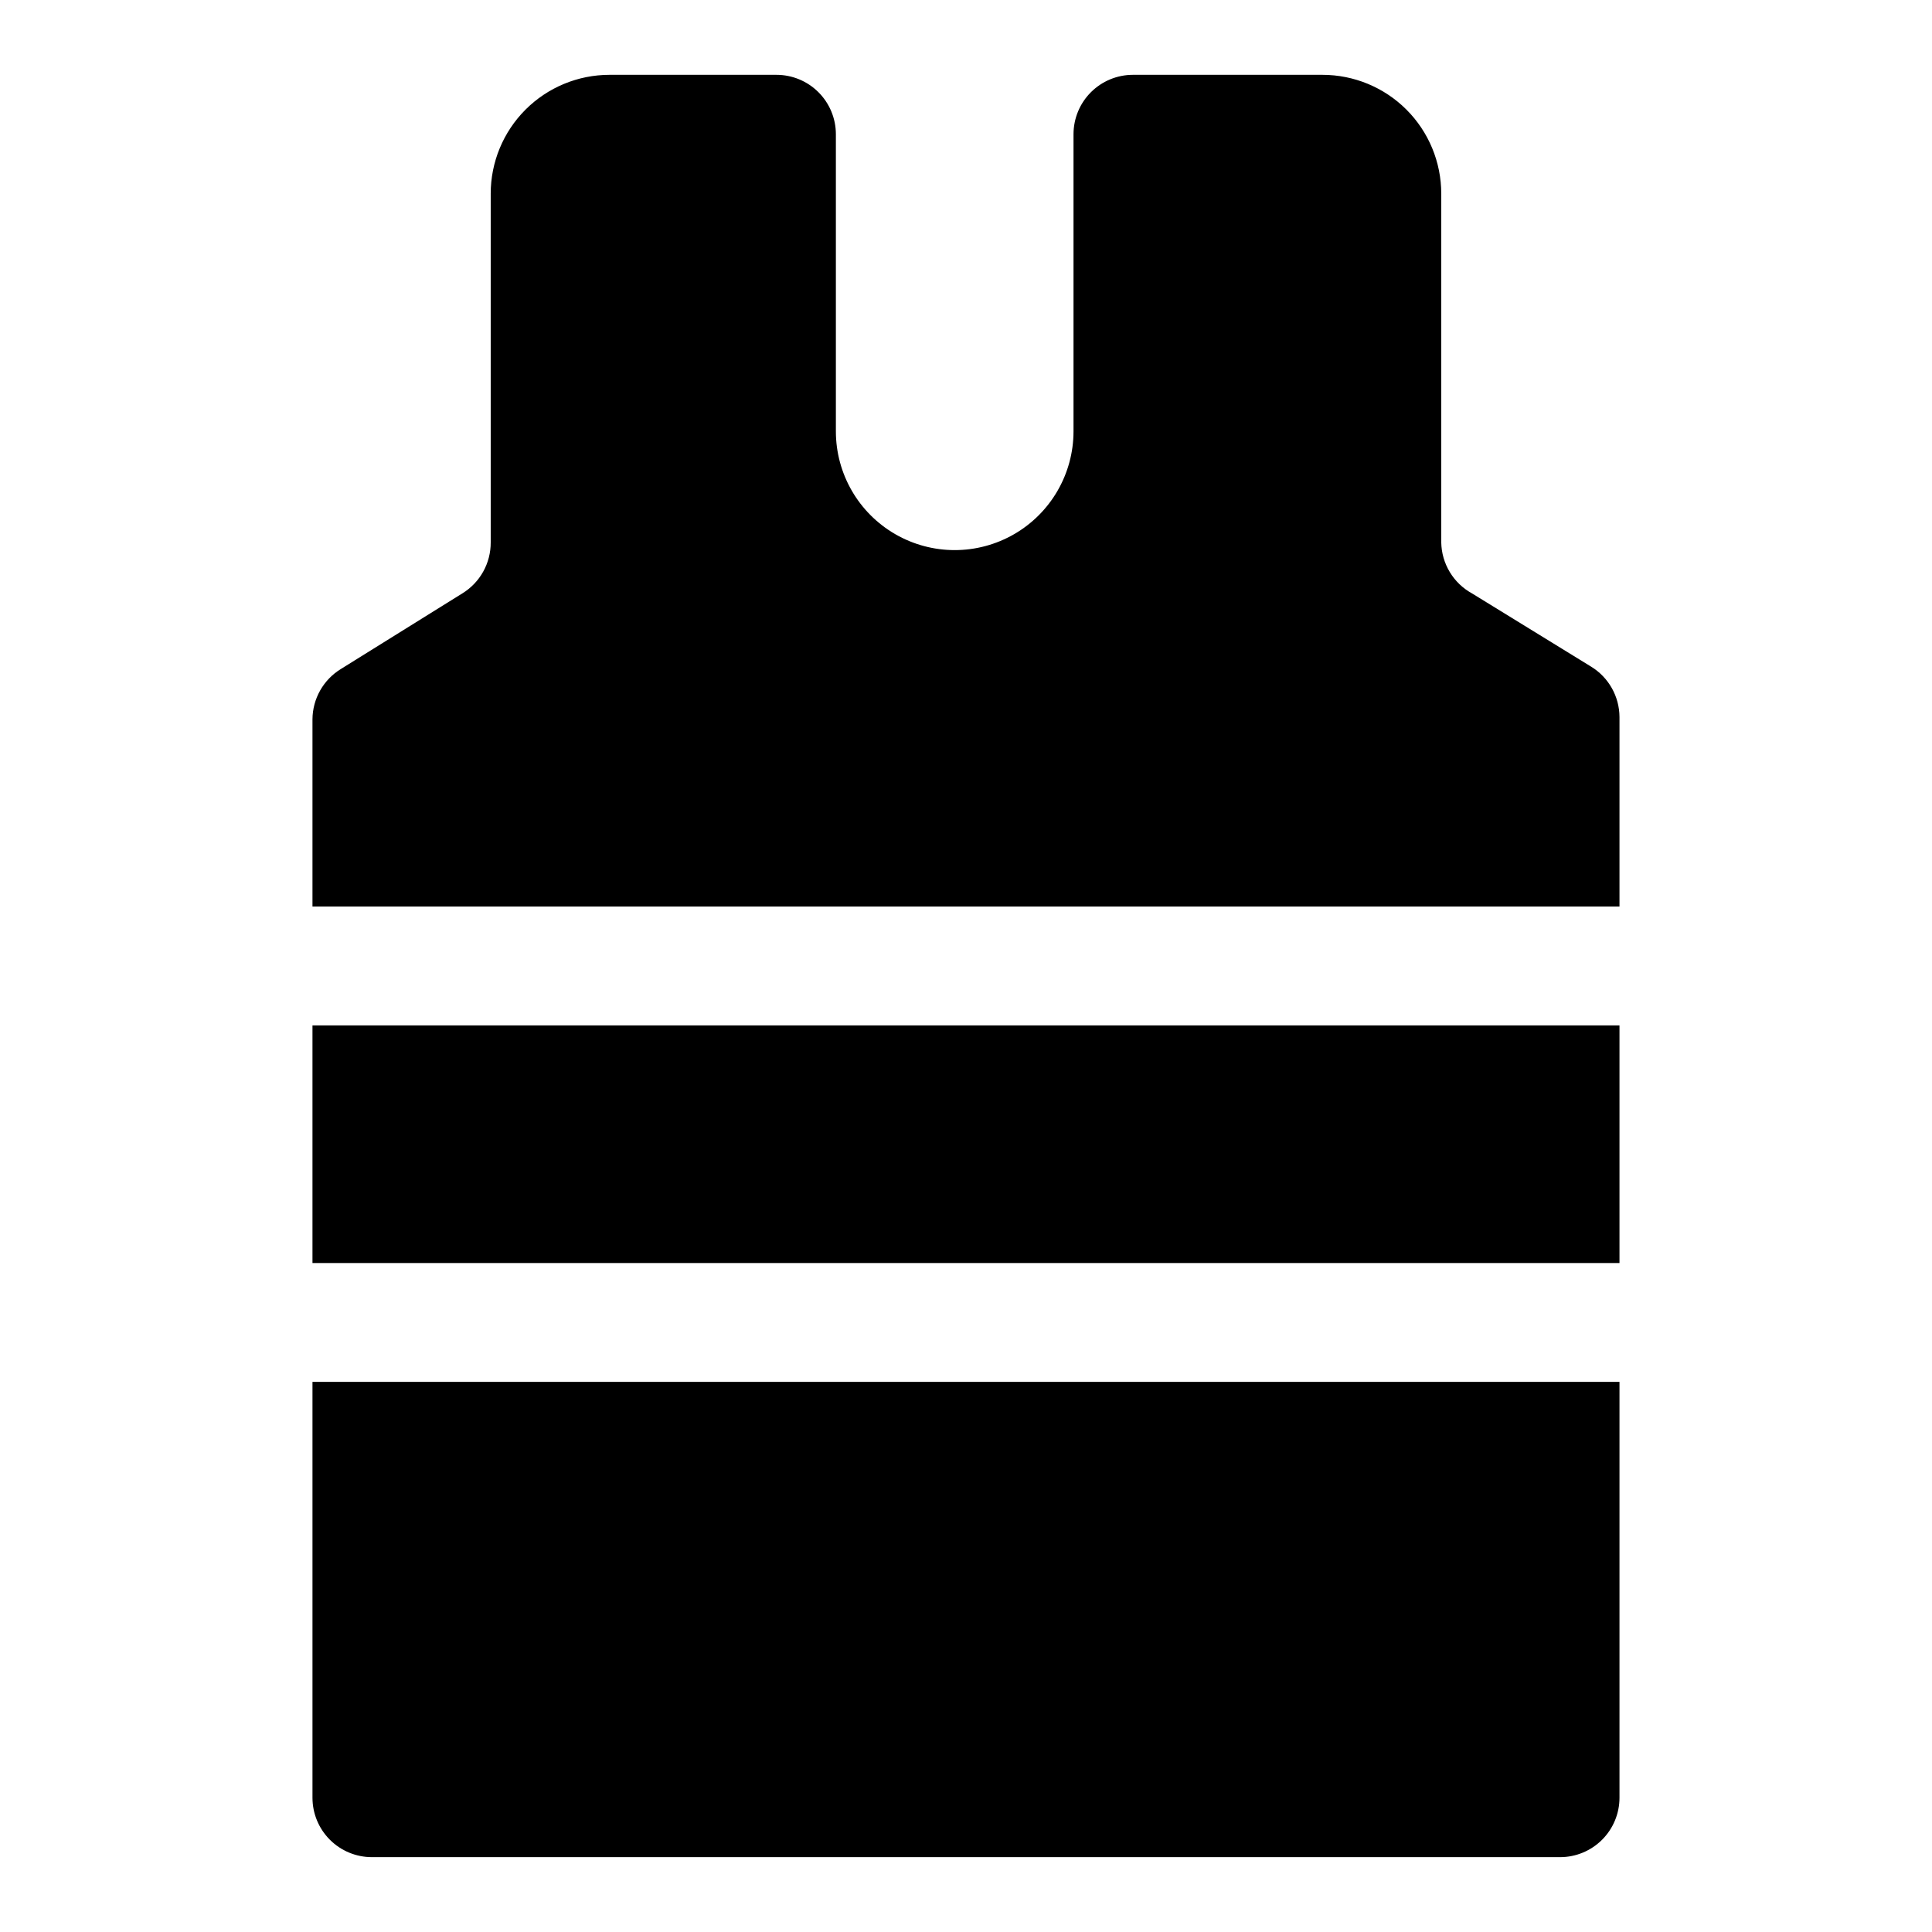 <?xml version="1.0" encoding="UTF-8"?>
<!-- Uploaded to: SVG Repo, www.svgrepo.com, Generator: SVG Repo Mixer Tools -->
<svg fill="#000000" width="800px" height="800px" version="1.1" viewBox="144 144 512 512" xmlns="http://www.w3.org/2000/svg">
 <g>
  <path d="m226.81 415.74h346.37v62.977h-346.37z"/>
  <path d="m226.81 510.21v110.21c0 4.176 1.66 8.18 4.613 11.133s6.957 4.613 11.133 4.613h314.88c4.176 0 8.18-1.66 11.133-4.613 2.953-2.953 4.613-6.957 4.613-11.133v-110.21z"/>
  <path d="m573.18 384.25v-50.223c-0.023-5.473-2.883-10.539-7.559-13.383l-31.488-19.363c-2.438-1.336-4.481-3.289-5.918-5.668-1.438-2.379-2.219-5.094-2.269-7.875v-92.418c0-8.348-3.316-16.359-9.223-22.266-5.902-5.902-13.914-9.223-22.266-9.223h-50.223c-4.176 0-8.18 1.66-11.133 4.613s-4.609 6.957-4.609 11.133v78.719c0 11.25-6.004 21.645-15.746 27.27s-21.746 5.625-31.488 0c-9.742-5.625-15.742-16.02-15.742-27.27v-78.719c0-4.176-1.66-8.18-4.613-11.133-2.949-2.953-6.957-4.613-11.133-4.613h-44.238c-8.352 0-16.359 3.32-22.266 9.223-5.906 5.906-9.223 13.918-9.223 22.266v92.418c0.031 5.527-2.836 10.668-7.559 13.543l-32.117 19.992c-4.672 2.848-7.535 7.914-7.559 13.383v49.594z"/>
 </g>
</svg>